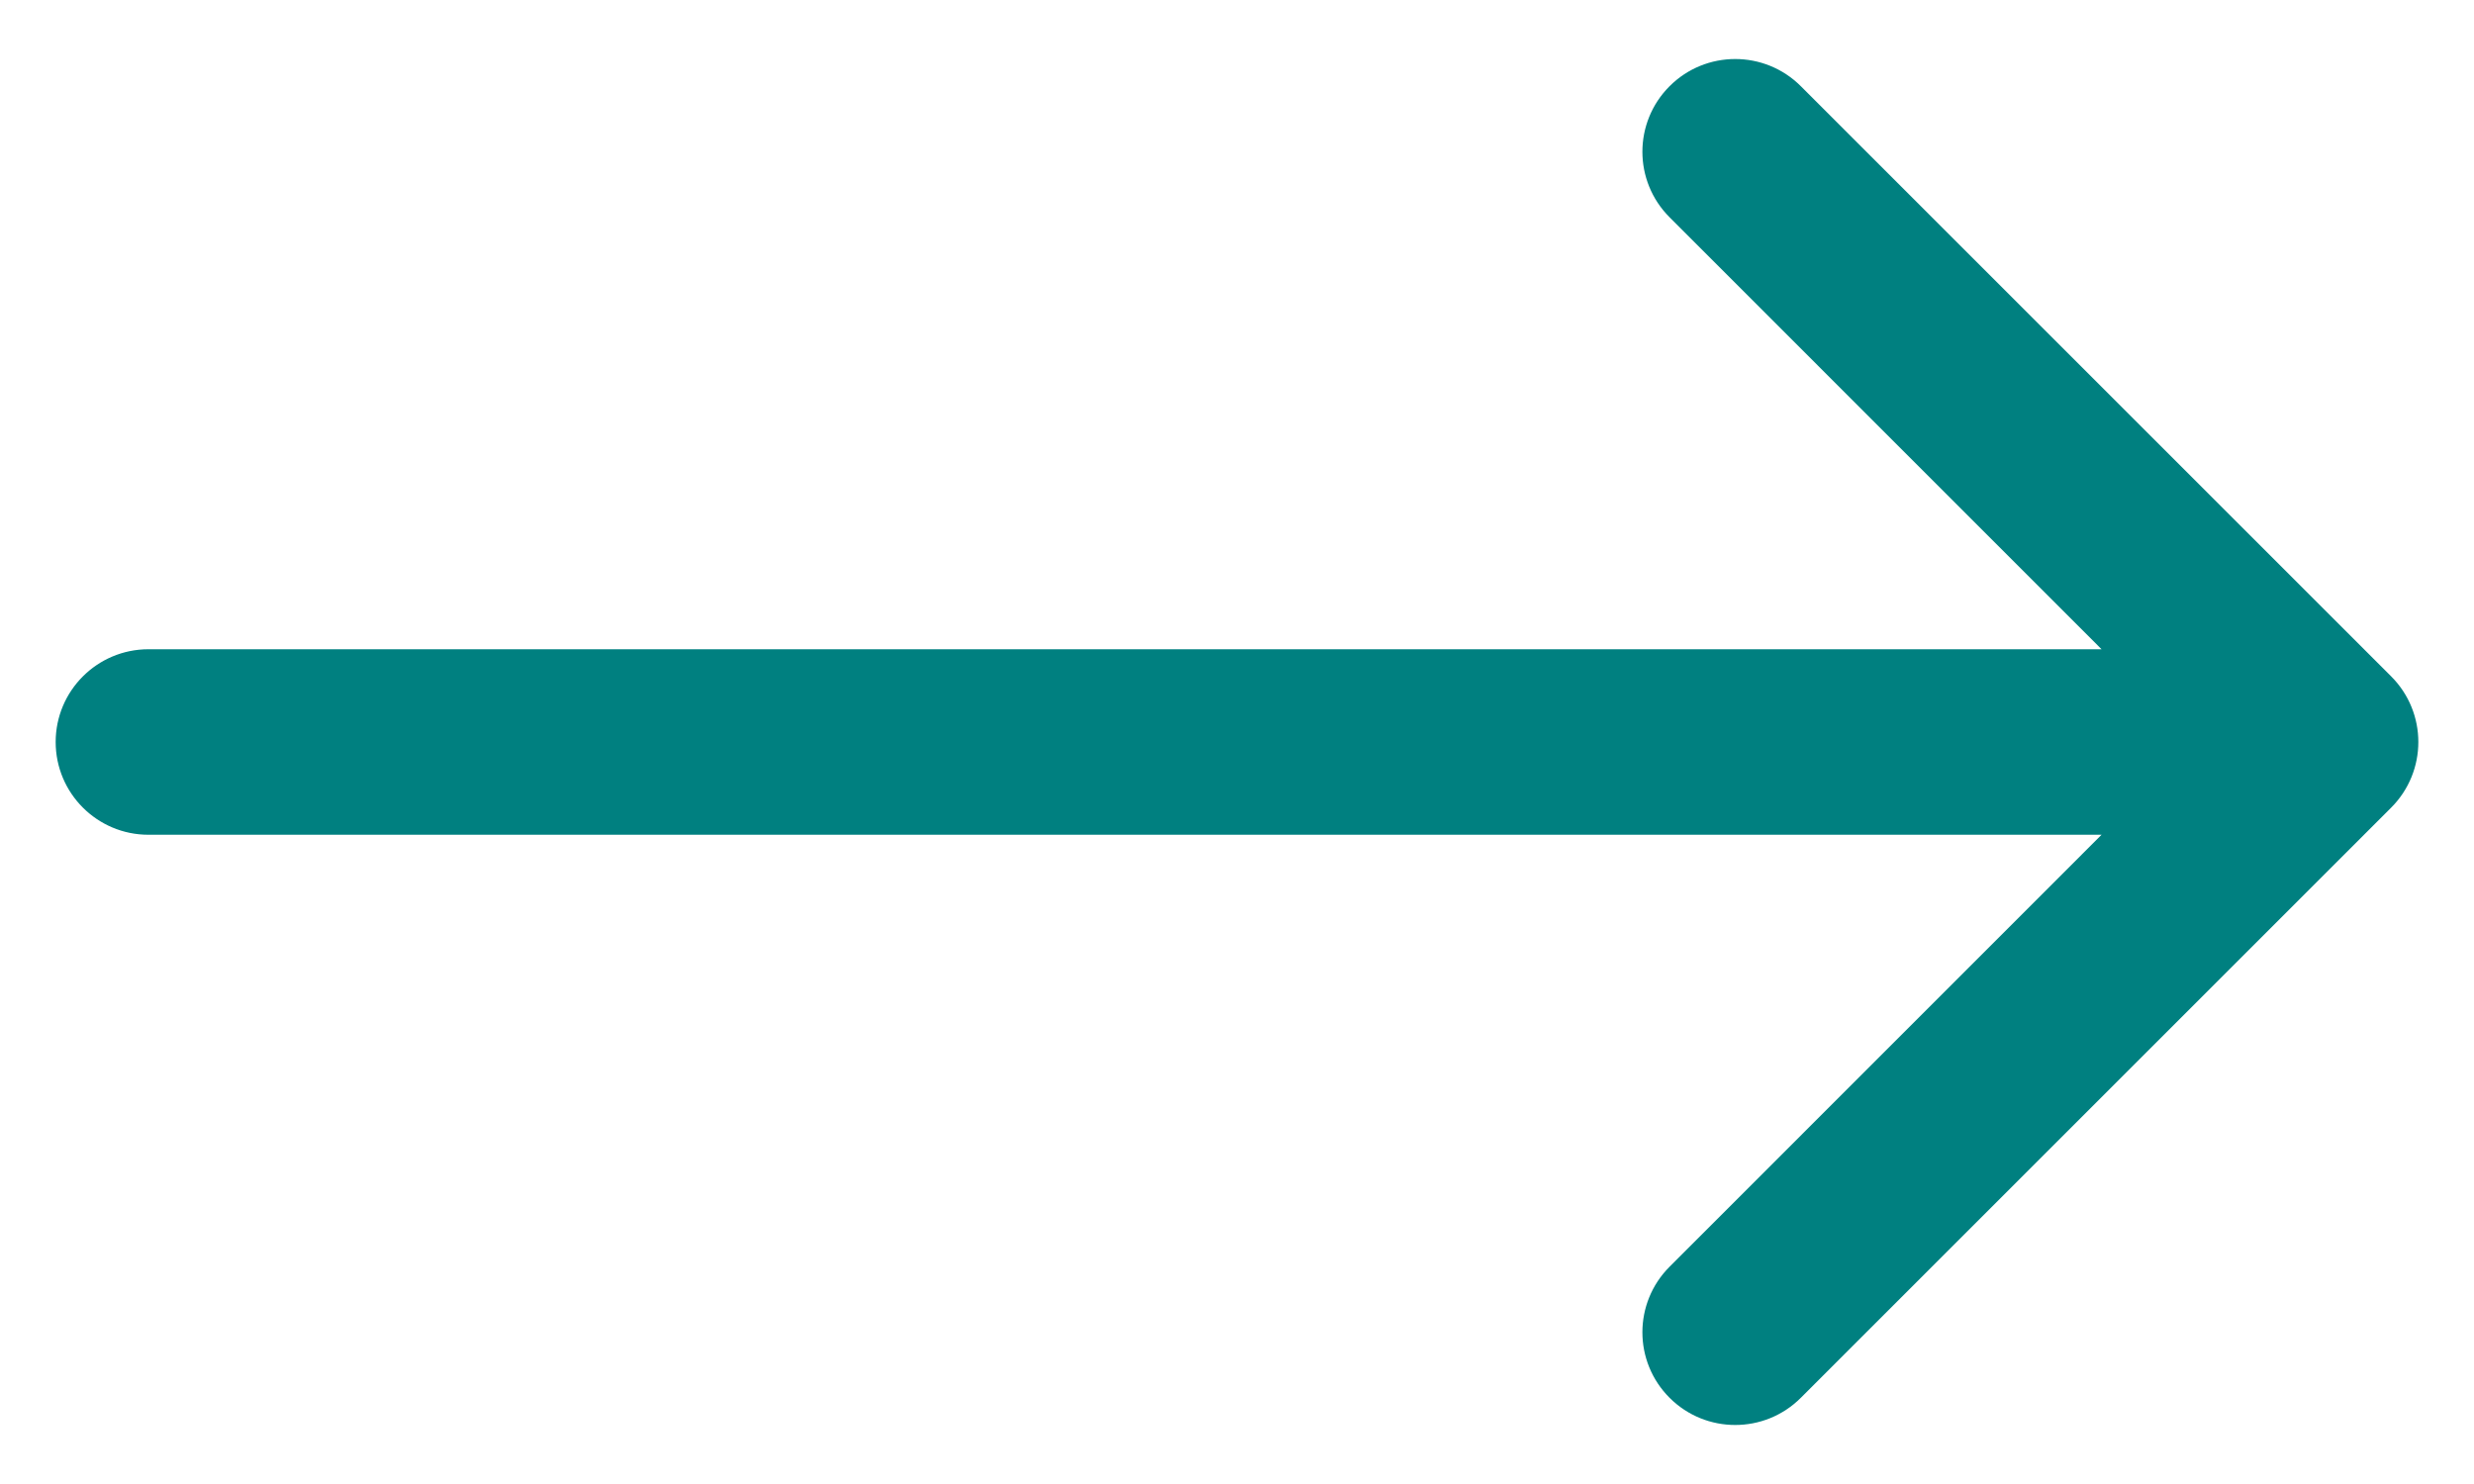 <svg width="20" height="12" viewBox="0 0 20 12" fill="none" xmlns="http://www.w3.org/2000/svg">
<path d="M1.2 5.25C0.786 5.25 0.45 5.586 0.45 6C0.45 6.414 0.786 6.75 1.2 6.75L1.2 5.25ZM19.331 6.53C19.623 6.237 19.623 5.763 19.331 5.47L14.558 0.697C14.265 0.404 13.79 0.404 13.497 0.697C13.204 0.99 13.204 1.464 13.497 1.757L17.739 6L13.497 10.243C13.204 10.536 13.204 11.01 13.497 11.303C13.79 11.596 14.265 11.596 14.558 11.303L19.331 6.53ZM1.2 6L1.2 6.75L10 6.75L10 6L10 5.25L1.2 5.25L1.2 6ZM10 6L10 6.75L18.8 6.75L18.8 6L18.8 5.25L10 5.25L10 6Z" fill="#008080"/>
</svg>
